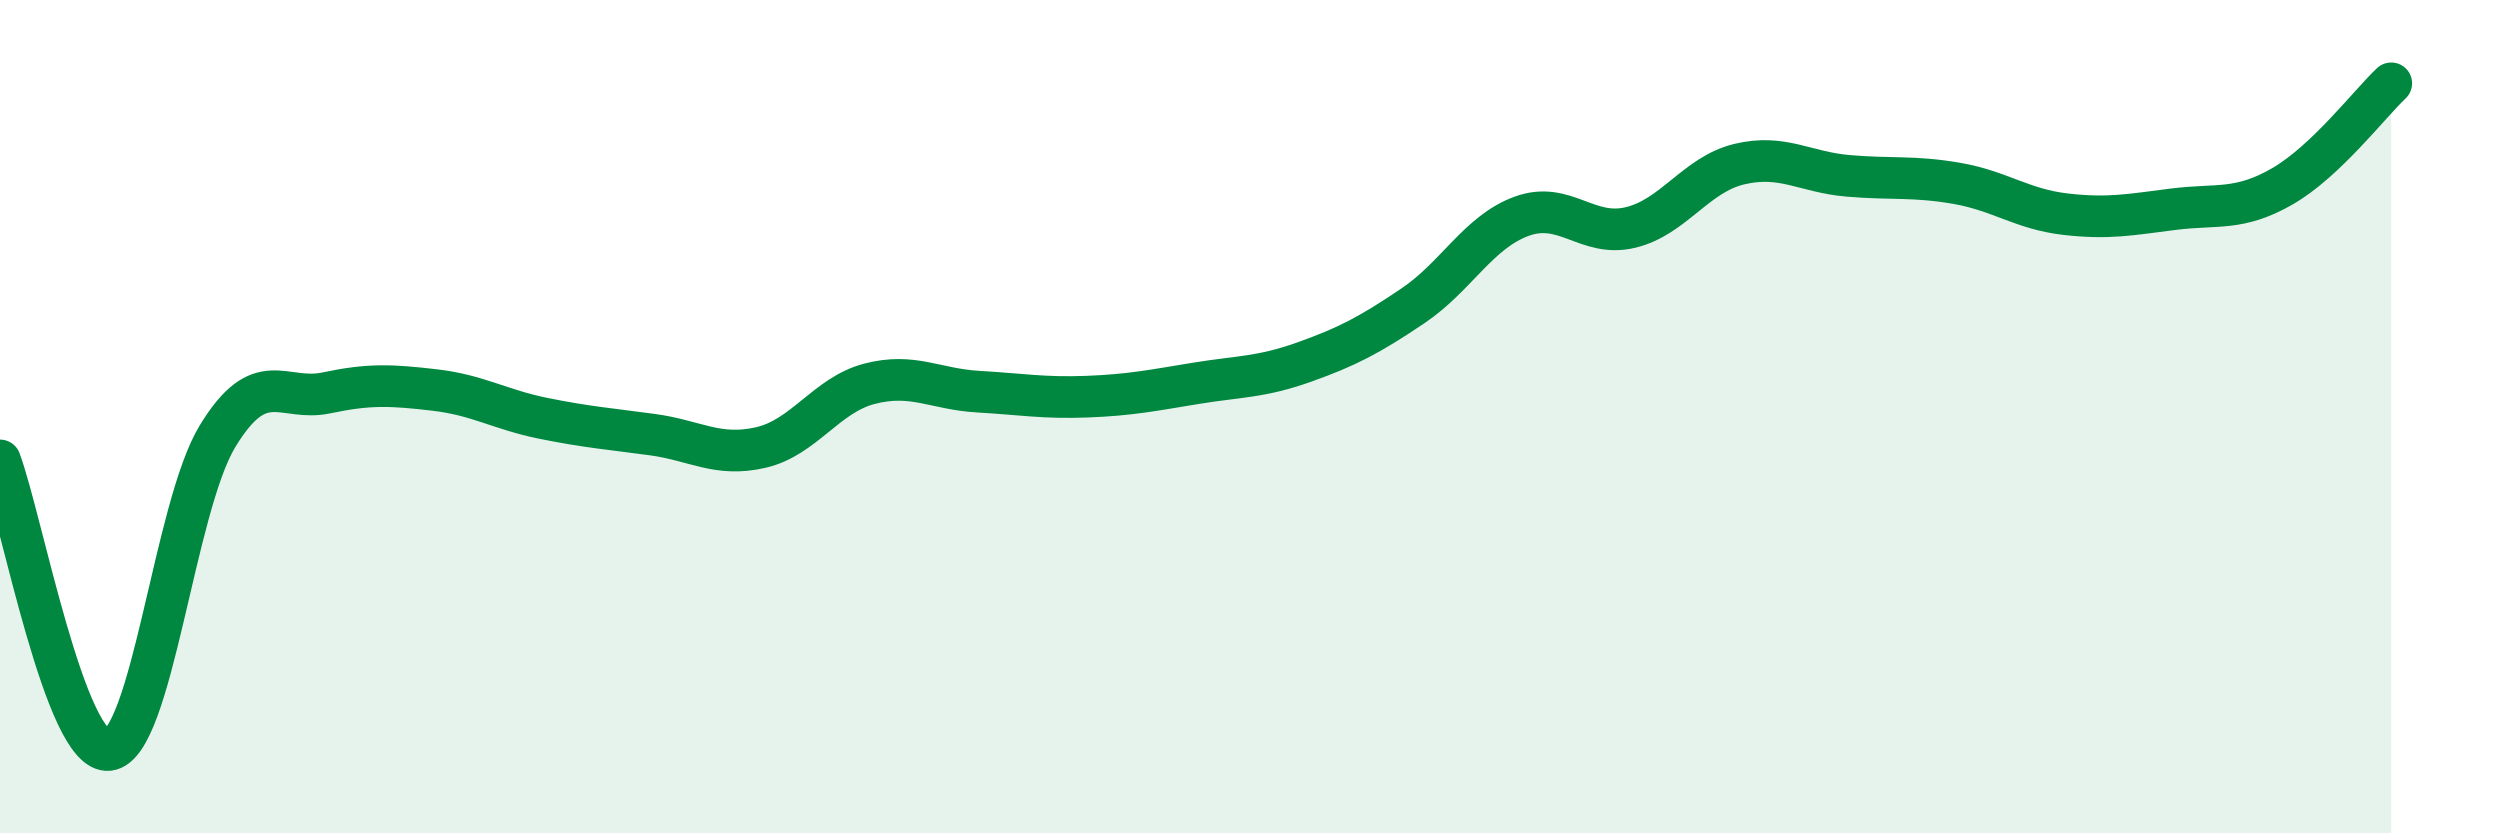 
    <svg width="60" height="20" viewBox="0 0 60 20" xmlns="http://www.w3.org/2000/svg">
      <path
        d="M 0,11.05 C 0.52,12.44 1.57,18.12 2.61,18 C 3.65,17.88 4.18,12.18 5.22,10.47 C 6.26,8.76 6.79,9.65 7.83,9.43 C 8.87,9.21 9.39,9.24 10.43,9.36 C 11.47,9.48 12,9.83 13.04,10.04 C 14.08,10.25 14.61,10.29 15.65,10.43 C 16.69,10.57 17.22,10.98 18.26,10.74 C 19.3,10.5 19.83,9.48 20.87,9.21 C 21.91,8.94 22.44,9.34 23.48,9.4 C 24.52,9.46 25.05,9.56 26.09,9.52 C 27.13,9.48 27.66,9.37 28.7,9.2 C 29.74,9.03 30.26,9.06 31.3,8.69 C 32.34,8.32 32.87,8.04 33.91,7.34 C 34.95,6.64 35.48,5.57 36.52,5.19 C 37.56,4.81 38.09,5.71 39.13,5.46 C 40.17,5.21 40.7,4.19 41.74,3.94 C 42.78,3.69 43.31,4.13 44.35,4.22 C 45.39,4.31 45.92,4.22 46.96,4.4 C 48,4.58 48.53,5.02 49.57,5.14 C 50.61,5.26 51.13,5.15 52.17,5.02 C 53.21,4.89 53.74,5.07 54.78,4.47 C 55.82,3.87 56.87,2.49 57.39,2L57.39 20L0 20Z"
        fill="#008740"
        opacity="0.1"
        stroke-linecap="round"
        stroke-linejoin="round"
      />
      <path
        d="M 0,11.05 C 0.52,12.44 1.57,18.12 2.61,18 C 3.65,17.88 4.18,12.18 5.22,10.47 C 6.26,8.76 6.79,9.65 7.83,9.43 C 8.87,9.21 9.39,9.24 10.43,9.36 C 11.47,9.48 12,9.83 13.04,10.04 C 14.08,10.25 14.61,10.29 15.65,10.43 C 16.69,10.57 17.22,10.98 18.26,10.74 C 19.3,10.5 19.83,9.48 20.87,9.21 C 21.91,8.94 22.44,9.34 23.48,9.4 C 24.52,9.46 25.05,9.56 26.09,9.52 C 27.13,9.48 27.66,9.37 28.7,9.2 C 29.74,9.03 30.26,9.06 31.3,8.69 C 32.34,8.32 32.87,8.04 33.91,7.34 C 34.95,6.64 35.48,5.57 36.52,5.19 C 37.56,4.81 38.09,5.71 39.13,5.46 C 40.17,5.21 40.7,4.19 41.74,3.94 C 42.78,3.69 43.31,4.13 44.35,4.22 C 45.39,4.31 45.92,4.22 46.96,4.4 C 48,4.58 48.53,5.02 49.57,5.14 C 50.61,5.26 51.13,5.15 52.17,5.02 C 53.21,4.89 53.74,5.07 54.78,4.47 C 55.82,3.87 56.87,2.49 57.39,2"
        stroke="#008740"
        stroke-width="1"
        fill="none"
        stroke-linecap="round"
        stroke-linejoin="round"
      />
    </svg>
  